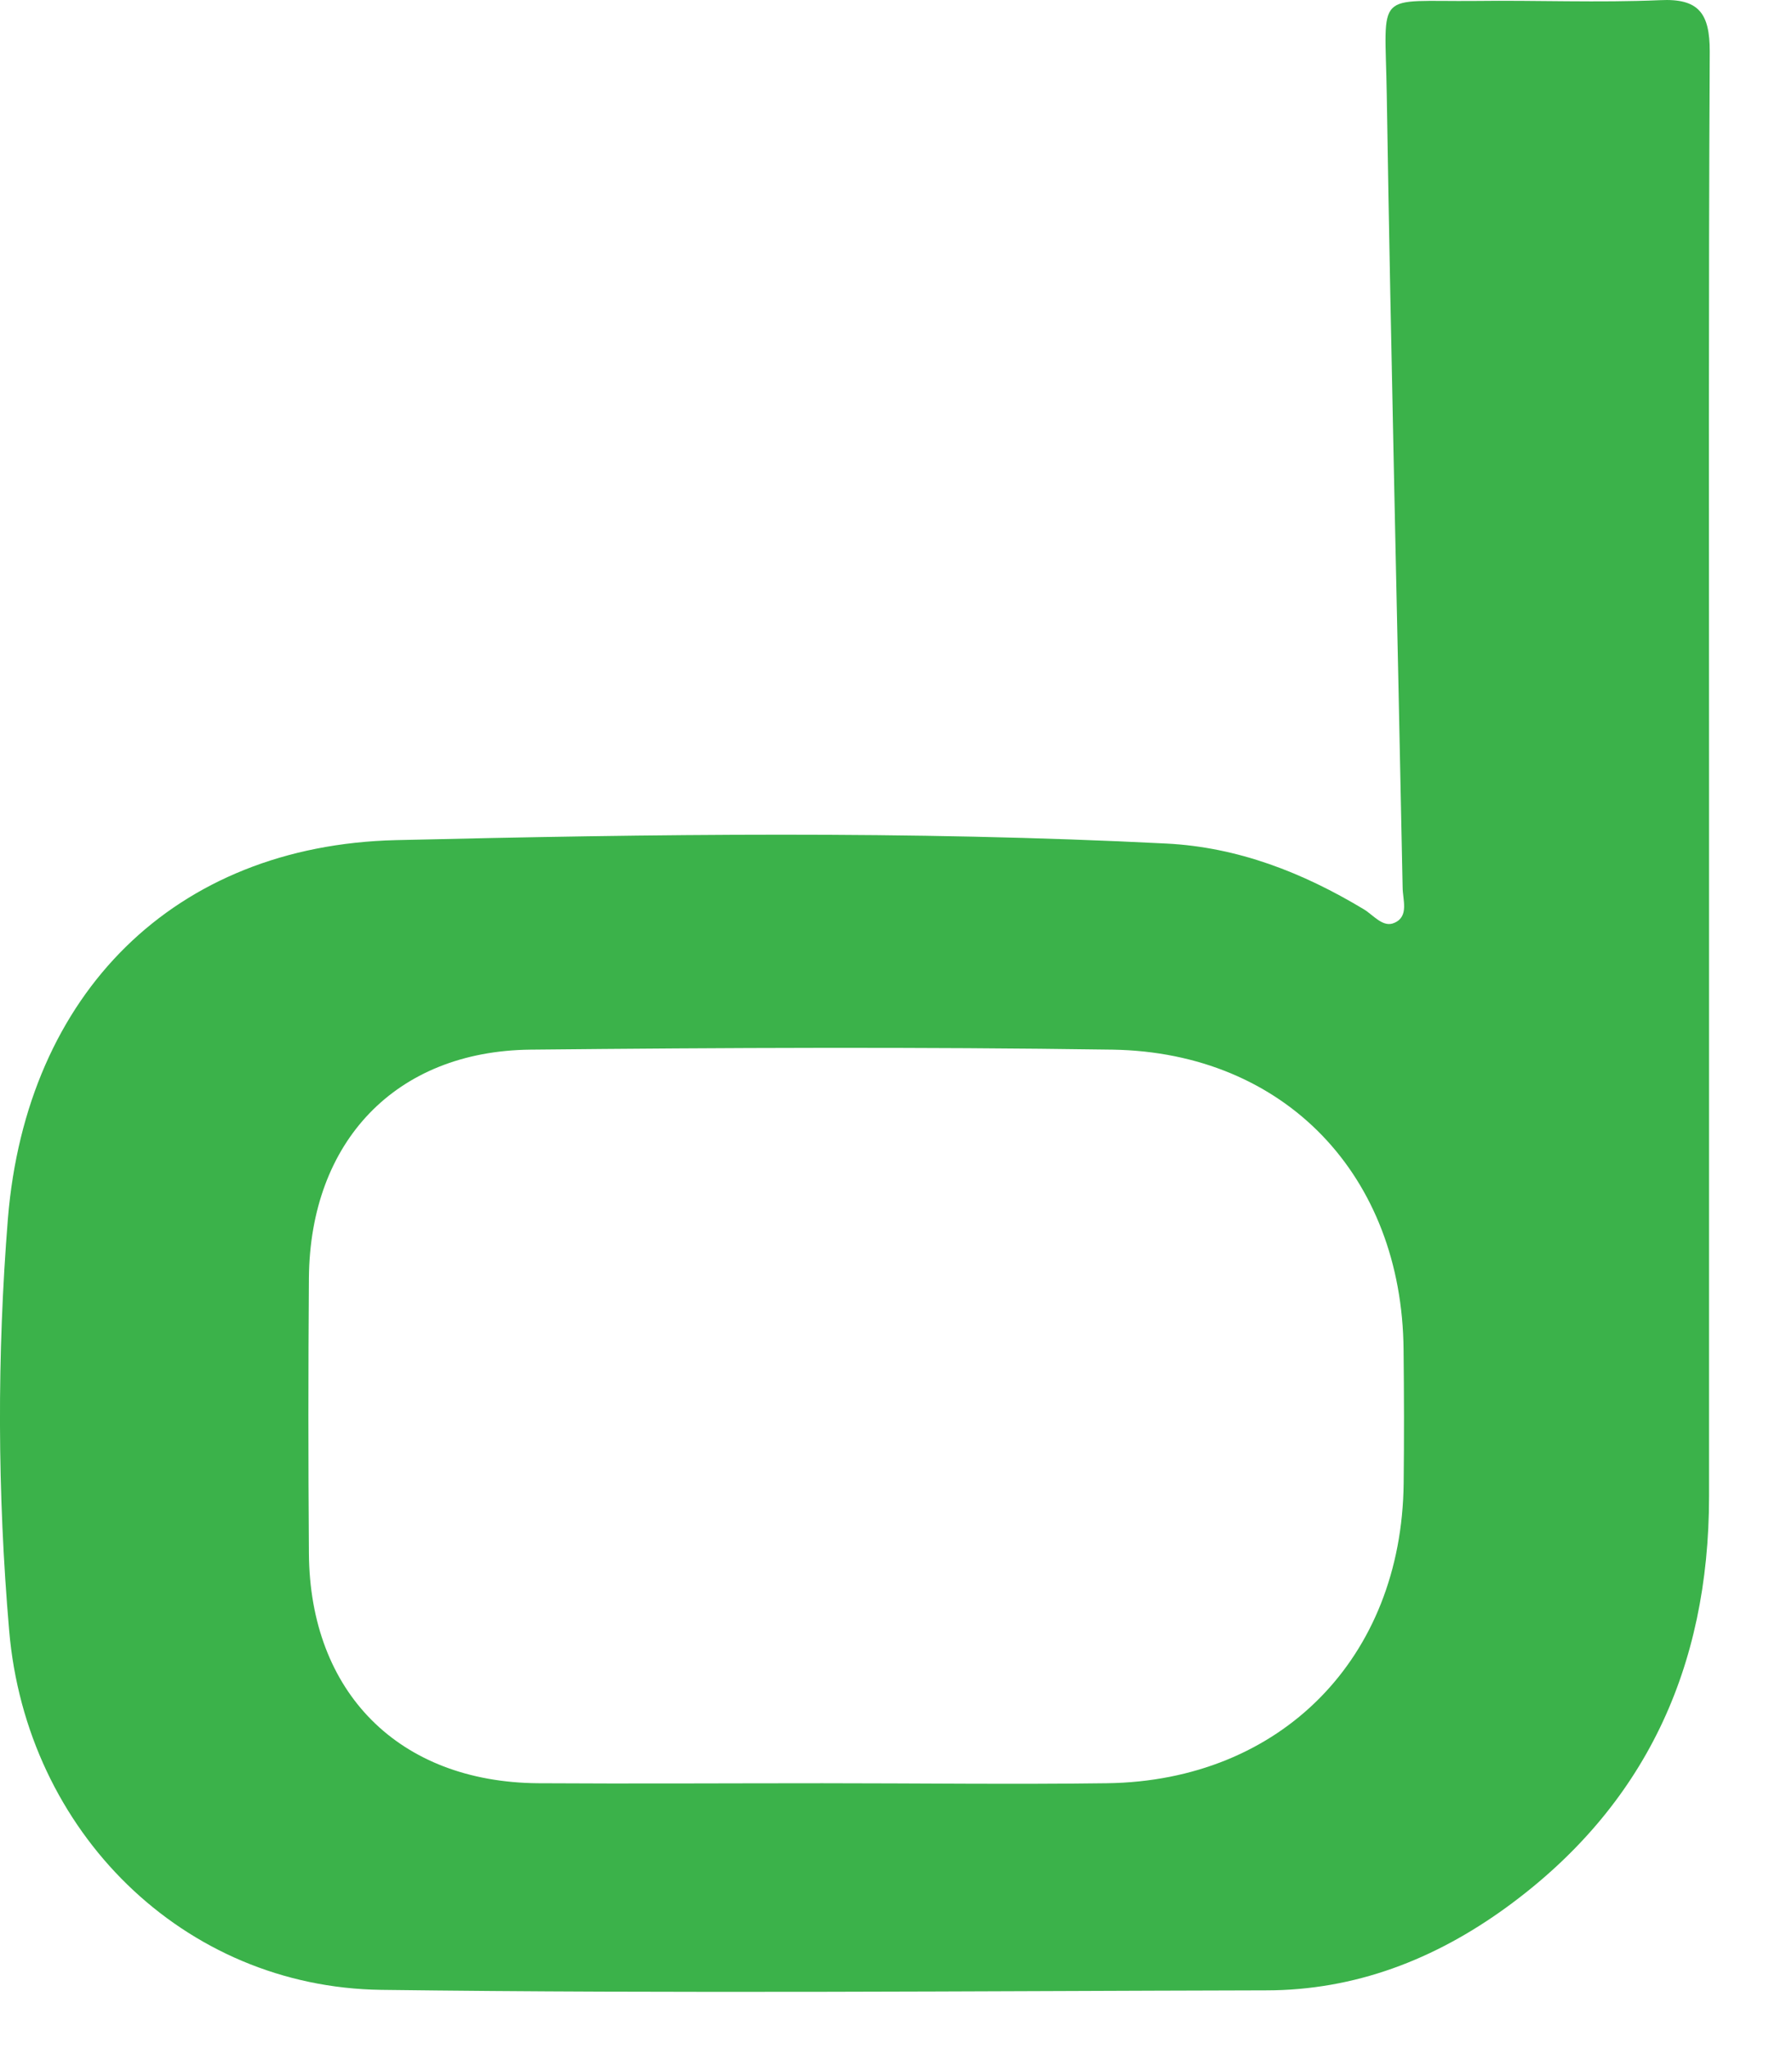 <?xml version="1.0" encoding="utf-8"?>
<svg xmlns="http://www.w3.org/2000/svg" fill="none" height="100%" overflow="visible" preserveAspectRatio="none" style="display: block;" viewBox="0 0 21 24" width="100%">
<path d="M20.036 0.603C20.036 0.158 19.91 -0.021 19.453 0.002C18.733 0.033 18.014 0.002 17.294 0.011C16.096 0.023 16.231 -0.134 16.251 1.104C16.3 4.2 16.376 7.296 16.437 10.393C16.437 10.536 16.515 10.732 16.342 10.808C16.209 10.87 16.097 10.72 15.984 10.651C15.264 10.218 14.507 9.923 13.669 9.88C10.66 9.728 7.647 9.769 4.64 9.84C2.042 9.902 0.311 11.636 0.093 14.268C-0.036 15.874 -0.031 17.488 0.107 19.093C0.306 21.456 2.152 23.276 4.467 23.306C7.923 23.351 11.379 23.32 14.835 23.312C15.878 23.312 16.812 22.951 17.653 22.34C19.278 21.158 20.027 19.532 20.028 17.528V9.222C20.028 6.353 20.021 3.476 20.036 0.603ZM16.449 17.375C16.426 19.421 15.01 20.858 12.974 20.886C11.862 20.901 10.75 20.886 9.638 20.886C8.526 20.886 7.414 20.893 6.302 20.886C4.676 20.872 3.63 19.825 3.62 18.191C3.612 17.117 3.612 16.043 3.62 14.967C3.634 13.37 4.637 12.312 6.212 12.294C8.488 12.271 10.764 12.261 13.039 12.294C15.059 12.327 16.431 13.771 16.448 15.809C16.454 16.337 16.455 16.859 16.449 17.375Z" fill="#3BB24A" id="Vector"/>
</svg>